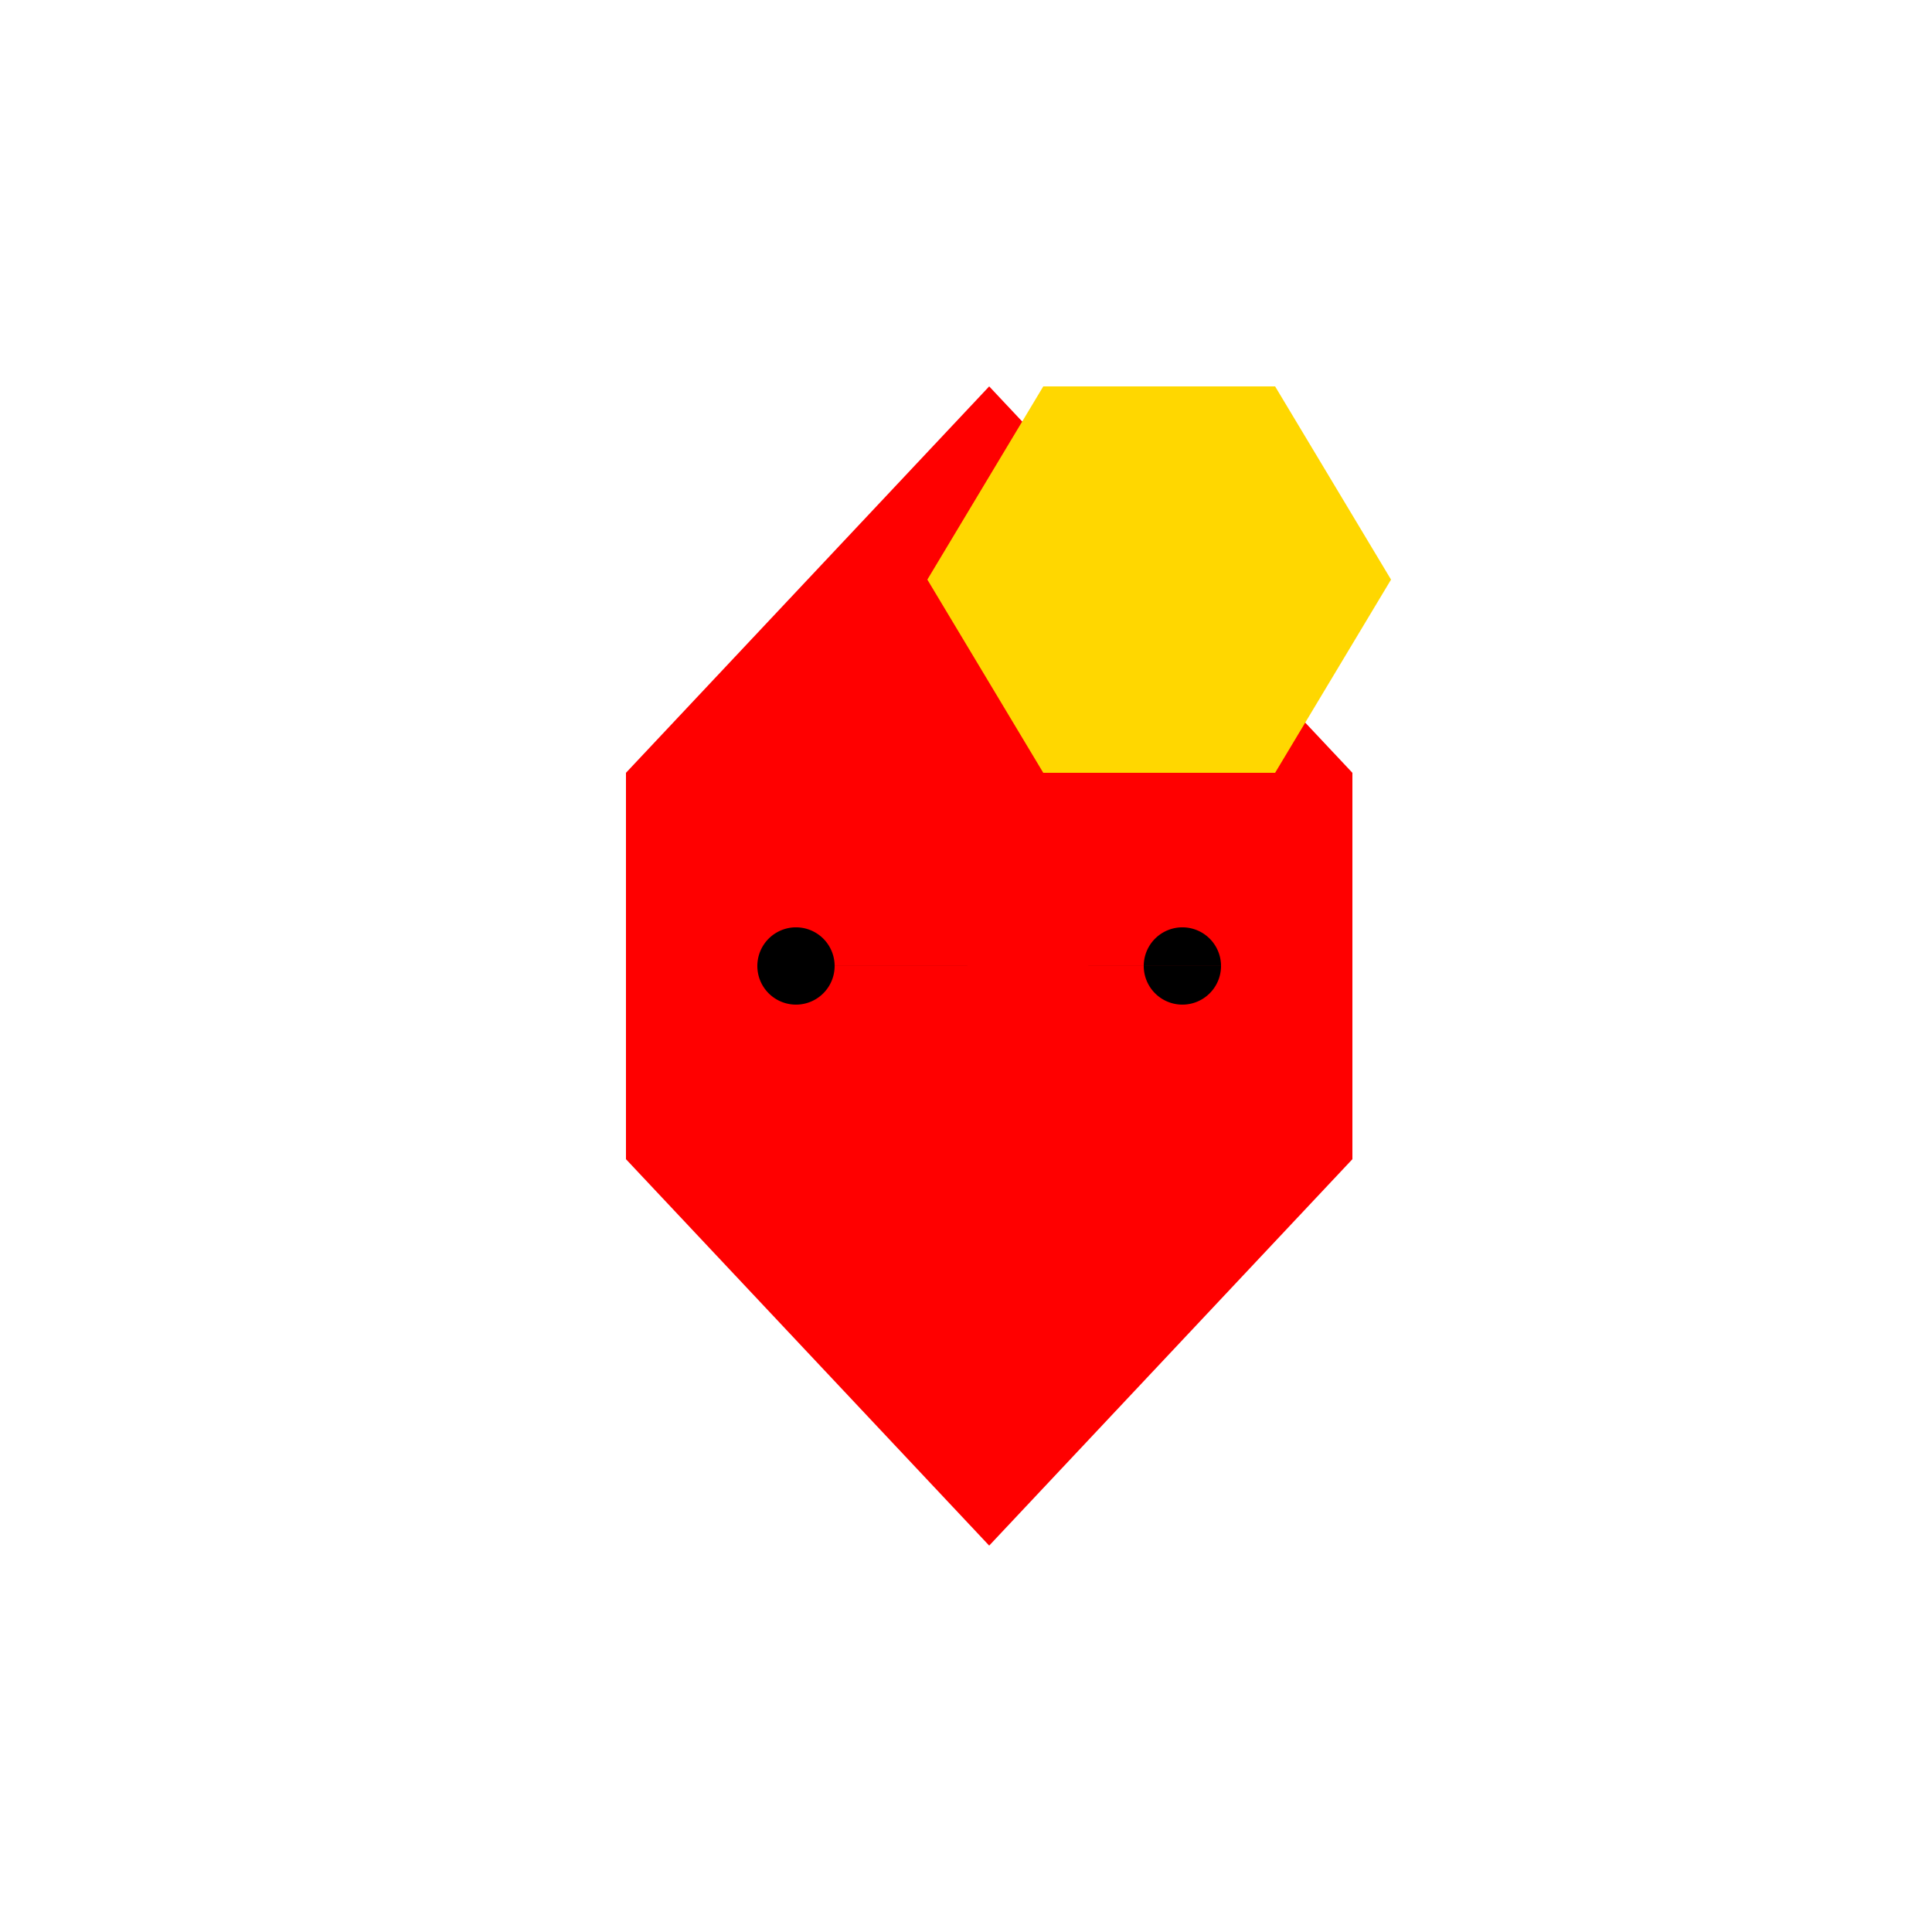 <!--

Generated by DrawGPT.
Free, open source, AI generated images in SVG, PNG, and HTML Canvas format.
https://drawgpt.ai

Created: 2024-01-16T07:48:45.341Z
Link: https://drawgpt.ai/prompt/139130/

-->
<svg xmlns="http://www.w3.org/2000/svg" xmlns:xlink="http://www.w3.org/1999/xlink" width="500" height="500"><defs/><g><path fill="#FF0000" stroke="none" paint-order="stroke fill markers" d=" M 256 100 L 350 200 L 350 300 L 256 400 L 162 300 L 162 200 Z"/><path fill="#000000" stroke="none" paint-order="stroke fill markers" d=" M 216 250 A 10 10 0 1 1 216 249.99 L 316 250 A 10 10 0 1 1 316 249.99"/><path fill="#FFD700" stroke="none" paint-order="stroke fill markers" d=" M 270 100 L 330 100 L 360 150 L 330 200 L 270 200 L 240 150 Z"/></g></svg>